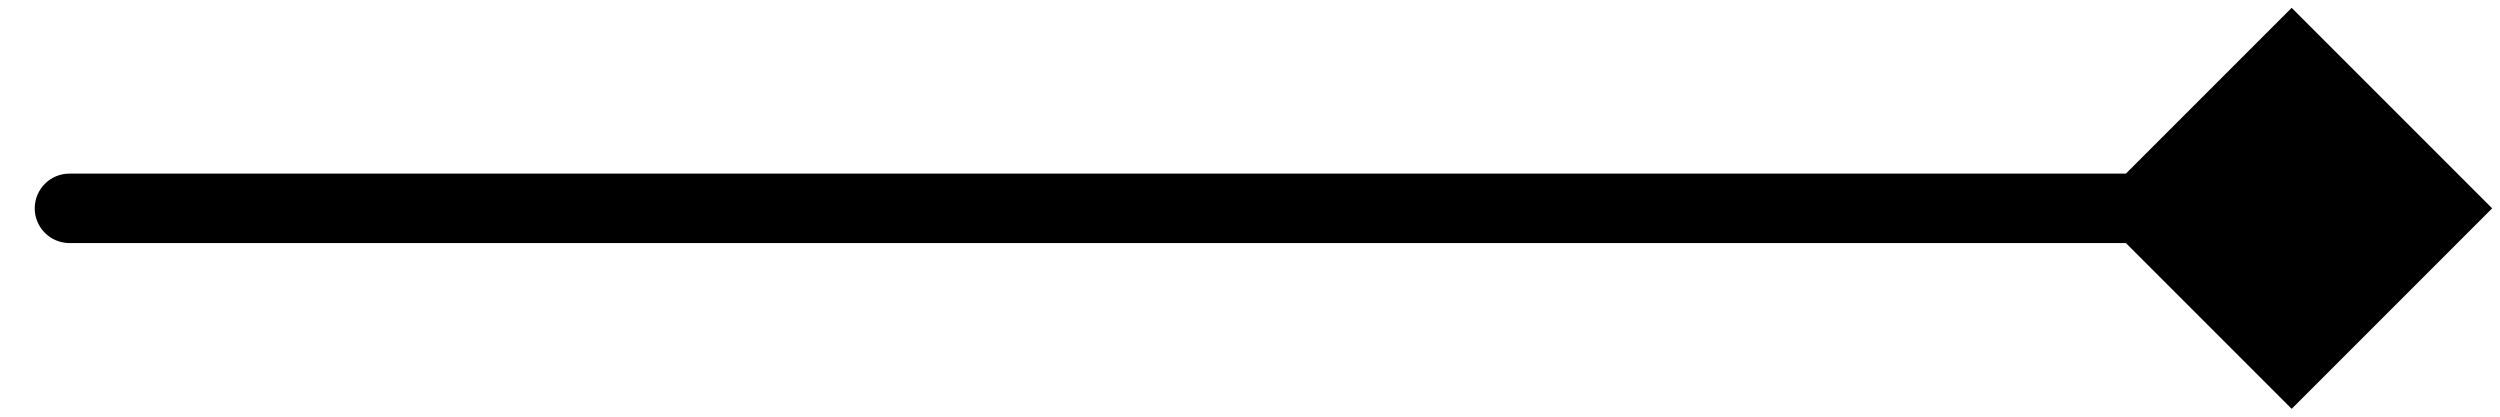 <?xml version="1.0" encoding="utf-8"?>
<svg xmlns="http://www.w3.org/2000/svg" fill="none" height="100%" overflow="visible" preserveAspectRatio="none" style="display: block;" viewBox="0 0 36 6" width="100%">
<path d="M1 2.5C0.724 2.5 0.5 2.724 0.5 3C0.5 3.276 0.724 3.5 1 3.5V3V2.5ZM35.887 3L33 0.113L30.113 3L33 5.887L35.887 3ZM1 3V3.5H33V3V2.5H1V3Z" fill="black" id="Line 8"/>
</svg>